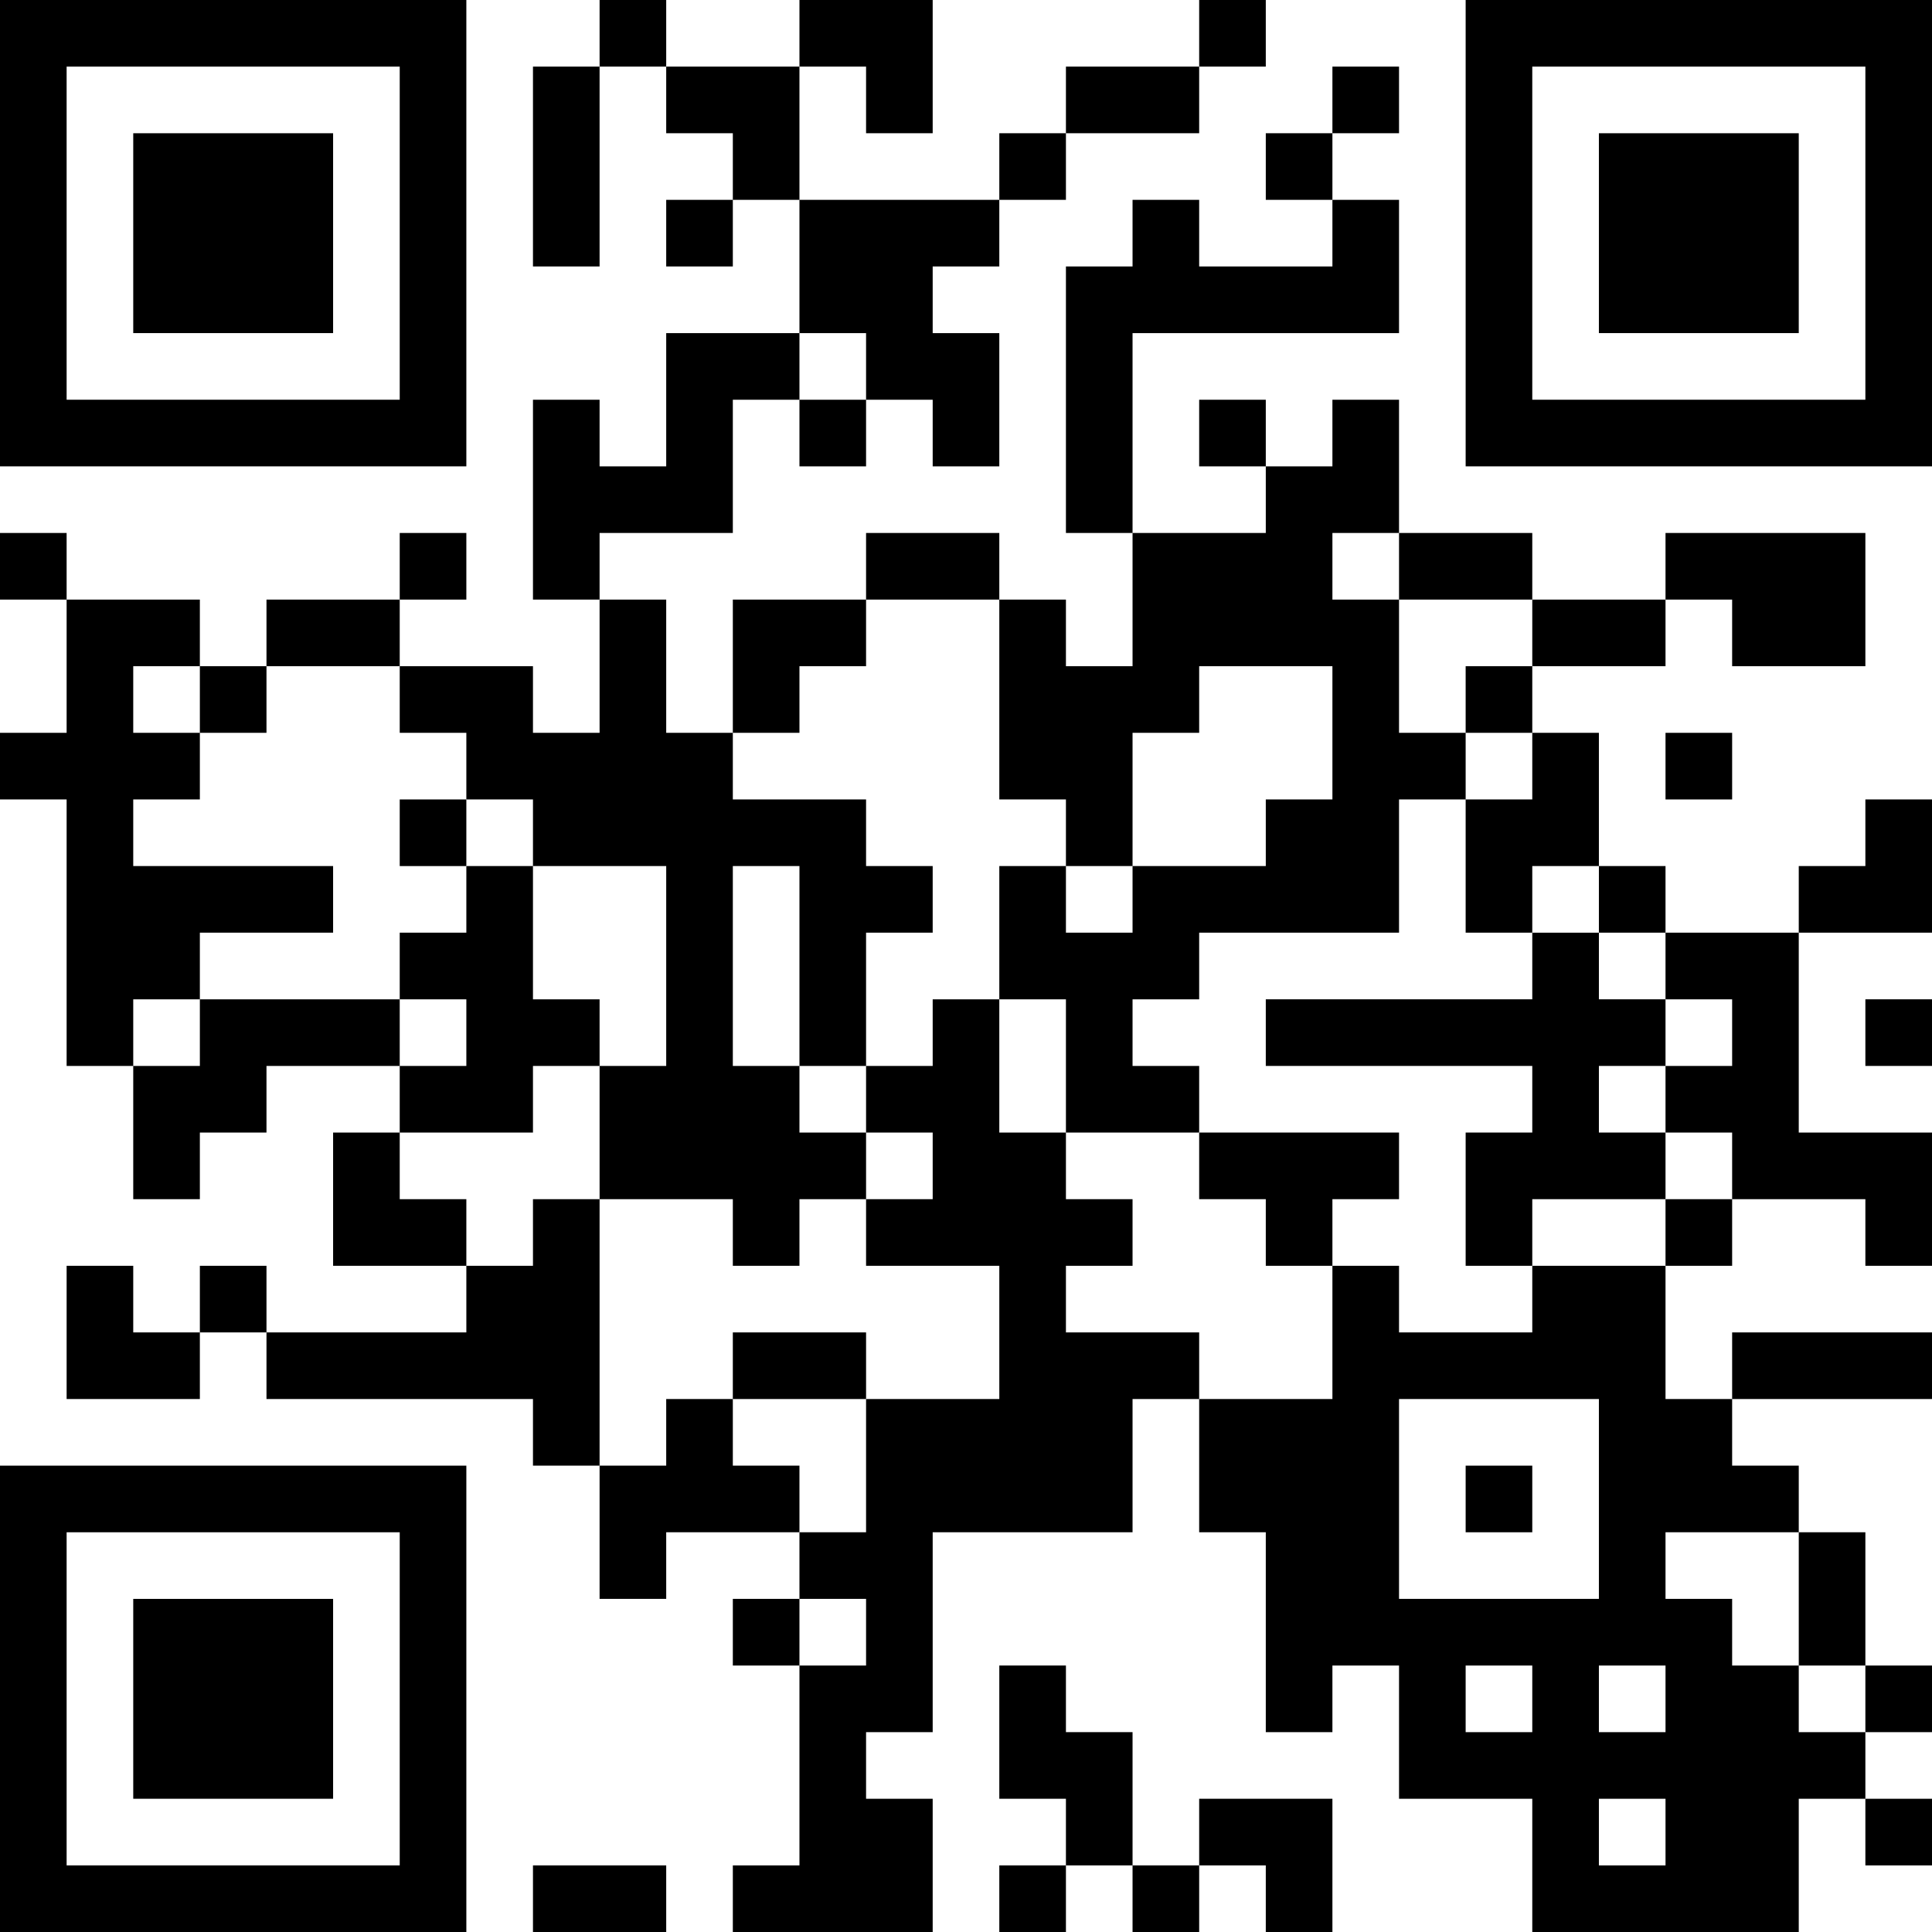 <svg xmlns="http://www.w3.org/2000/svg" viewBox="0 0 116 116">
  <g>
    <path d="M0,14V28H28V0H0V14Zm24,0V24H4V4H24V14Z"/>
    <path d="M36,2V4H32V16h4V4h4V8h4v4H40v4h4V12h4v8H40v8H36V24H32V36h4v8H32V40H24V36h4V32H24v4H16v4H12V36H4V32H0v4H4v8H0v4H4V64H8v8h4V68h4V64h8v4H20v8h8v4H16V76H12v4H8V76H4v8h8V80h4v4H32v4h4v8h4V92h8v4H44v4h4v12H44v4H56v-8H52v-4h4V92H68V84h4v8h4v12h4v-4h4v8h8v8h16v-8h4v4h4v-4h-4v-4h4v-4h-4V92h-4V88h-4V84h12V80H104v4h-4V76h4V72h8v4h4V68h-8V56h8V48h-4v4h-4v4h-8V52H96V44H92V40h8V36h4v4h8V32H100v4H92V32H84V24H80v4H76V24H72v4h4v4H68V20H84V12H80V8h4V4H80V8H76v4h4v4H72V12H68v4H64V32h4v8H64V36H60V32H52v4H44v8H40V36H36V32h8V24h4v4h4V24h4v4h4V20H56V16h4V12h4V8h8V4h4V0H72V4H64V8H60v4H48V4h4V8h4V0H48V4H40V0H36V2ZM52,22v2H48V20h4v2ZM84,34v2h8v4H88v4h4v4H88v8h4V52h4v4h4v4h4v4h-4v4h4v4h-4v4H92v4H84V76H80v8H72V80H64V76h4V72H64V68H60V60H56v4H52v4h4v4H52v4h8v8H52v8H48V88H44V84H40v4H36V72H32v4H28V72H24V68h8V64h4V60H32V52H28v4H24v4h4v4H24V60H12v4H8V60h4V56h8V52H8V48h4V44H8V40h4v4h4V40h8v4h4v4h4v4h8V64H36v8h8v4h4V72h4V68H48V64H44V52h4V64h4V56h4V52H52V48H44V44h4V40h4V36h8V48h4v4h4V44h4V40h8v8H76v4H68v4H64V52H60v8h4v8h8V64H68V60h4V56H84V48h4V44H84V36H80V32h4v2ZM96,90v6H84V84H96v6Zm12,6v4h4v4h-4v-4h-4V96h-4V92h8v4ZM52,98v2H48V96h4v2Zm40,4v2H88v-4h4v2Zm8,0v2H96v-4h4v2Zm0,8v2H96v-4h4v2Z"/>
    <path d="M88,14V28h28V0H88V14Zm24,0V24H92V4h20V14Z"/>
    <polygon points="100 46 100 48 102 48 104 48 104 46 104 44 102 44 100 44 100 46 100 46"/>
    <polygon points="112 62 112 64 114 64 116 64 116 62 116 60 114 60 112 60 112 62 112 62"/>
    <path d="M0,102v14H28V88H0v14Zm24,0v10H4V92H24v10Z"/>
    <polygon points="60 104 60 108 62 108 64 108 64 110 64 112 62 112 60 112 60 114 60 116 62 116 64 116 64 114 64 112 66 112 68 112 68 114 68 116 70 116 72 116 72 114 72 112 74 112 76 112 76 114 76 116 78 116 80 116 80 112 80 108 76 108 72 108 72 110 72 112 70 112 68 112 68 108 68 104 66 104 64 104 64 102 64 100 62 100 60 100 60 104 60 104"/>
    <polygon points="32 114 32 116 36 116 40 116 40 114 40 112 36 112 32 112 32 114 32 114"/>
    <polygon points="8 14 8 20 14 20 20 20 20 14 20 8 14 8 8 8 8 14 8 14"/>
    <polygon points="24 50 24 52 26 52 28 52 28 50 28 48 26 48 24 48 24 50 24 50"/>
    <polygon points="92 58 92 60 84 60 76 60 76 62 76 64 84 64 92 64 92 66 92 68 90 68 88 68 88 72 88 76 90 76 92 76 92 74 92 72 96 72 100 72 100 70 100 68 98 68 96 68 96 66 96 64 98 64 100 64 100 62 100 60 98 60 96 60 96 58 96 56 94 56 92 56 92 58 92 58"/>
    <polygon points="72 70 72 72 74 72 76 72 76 74 76 76 78 76 80 76 80 74 80 72 82 72 84 72 84 70 84 68 78 68 72 68 72 70 72 70"/>
    <polygon points="44 82 44 84 48 84 52 84 52 82 52 80 48 80 44 80 44 82 44 82"/>
    <polygon points="88 90 88 92 90 92 92 92 92 90 92 88 90 88 88 88 88 90 88 90"/>
    <polygon points="96 14 96 20 102 20 108 20 108 14 108 8 102 8 96 8 96 14 96 14"/>
    <polygon points="8 102 8 108 14 108 20 108 20 102 20 96 14 96 8 96 8 102 8 102"/>
  </g>
</svg>

